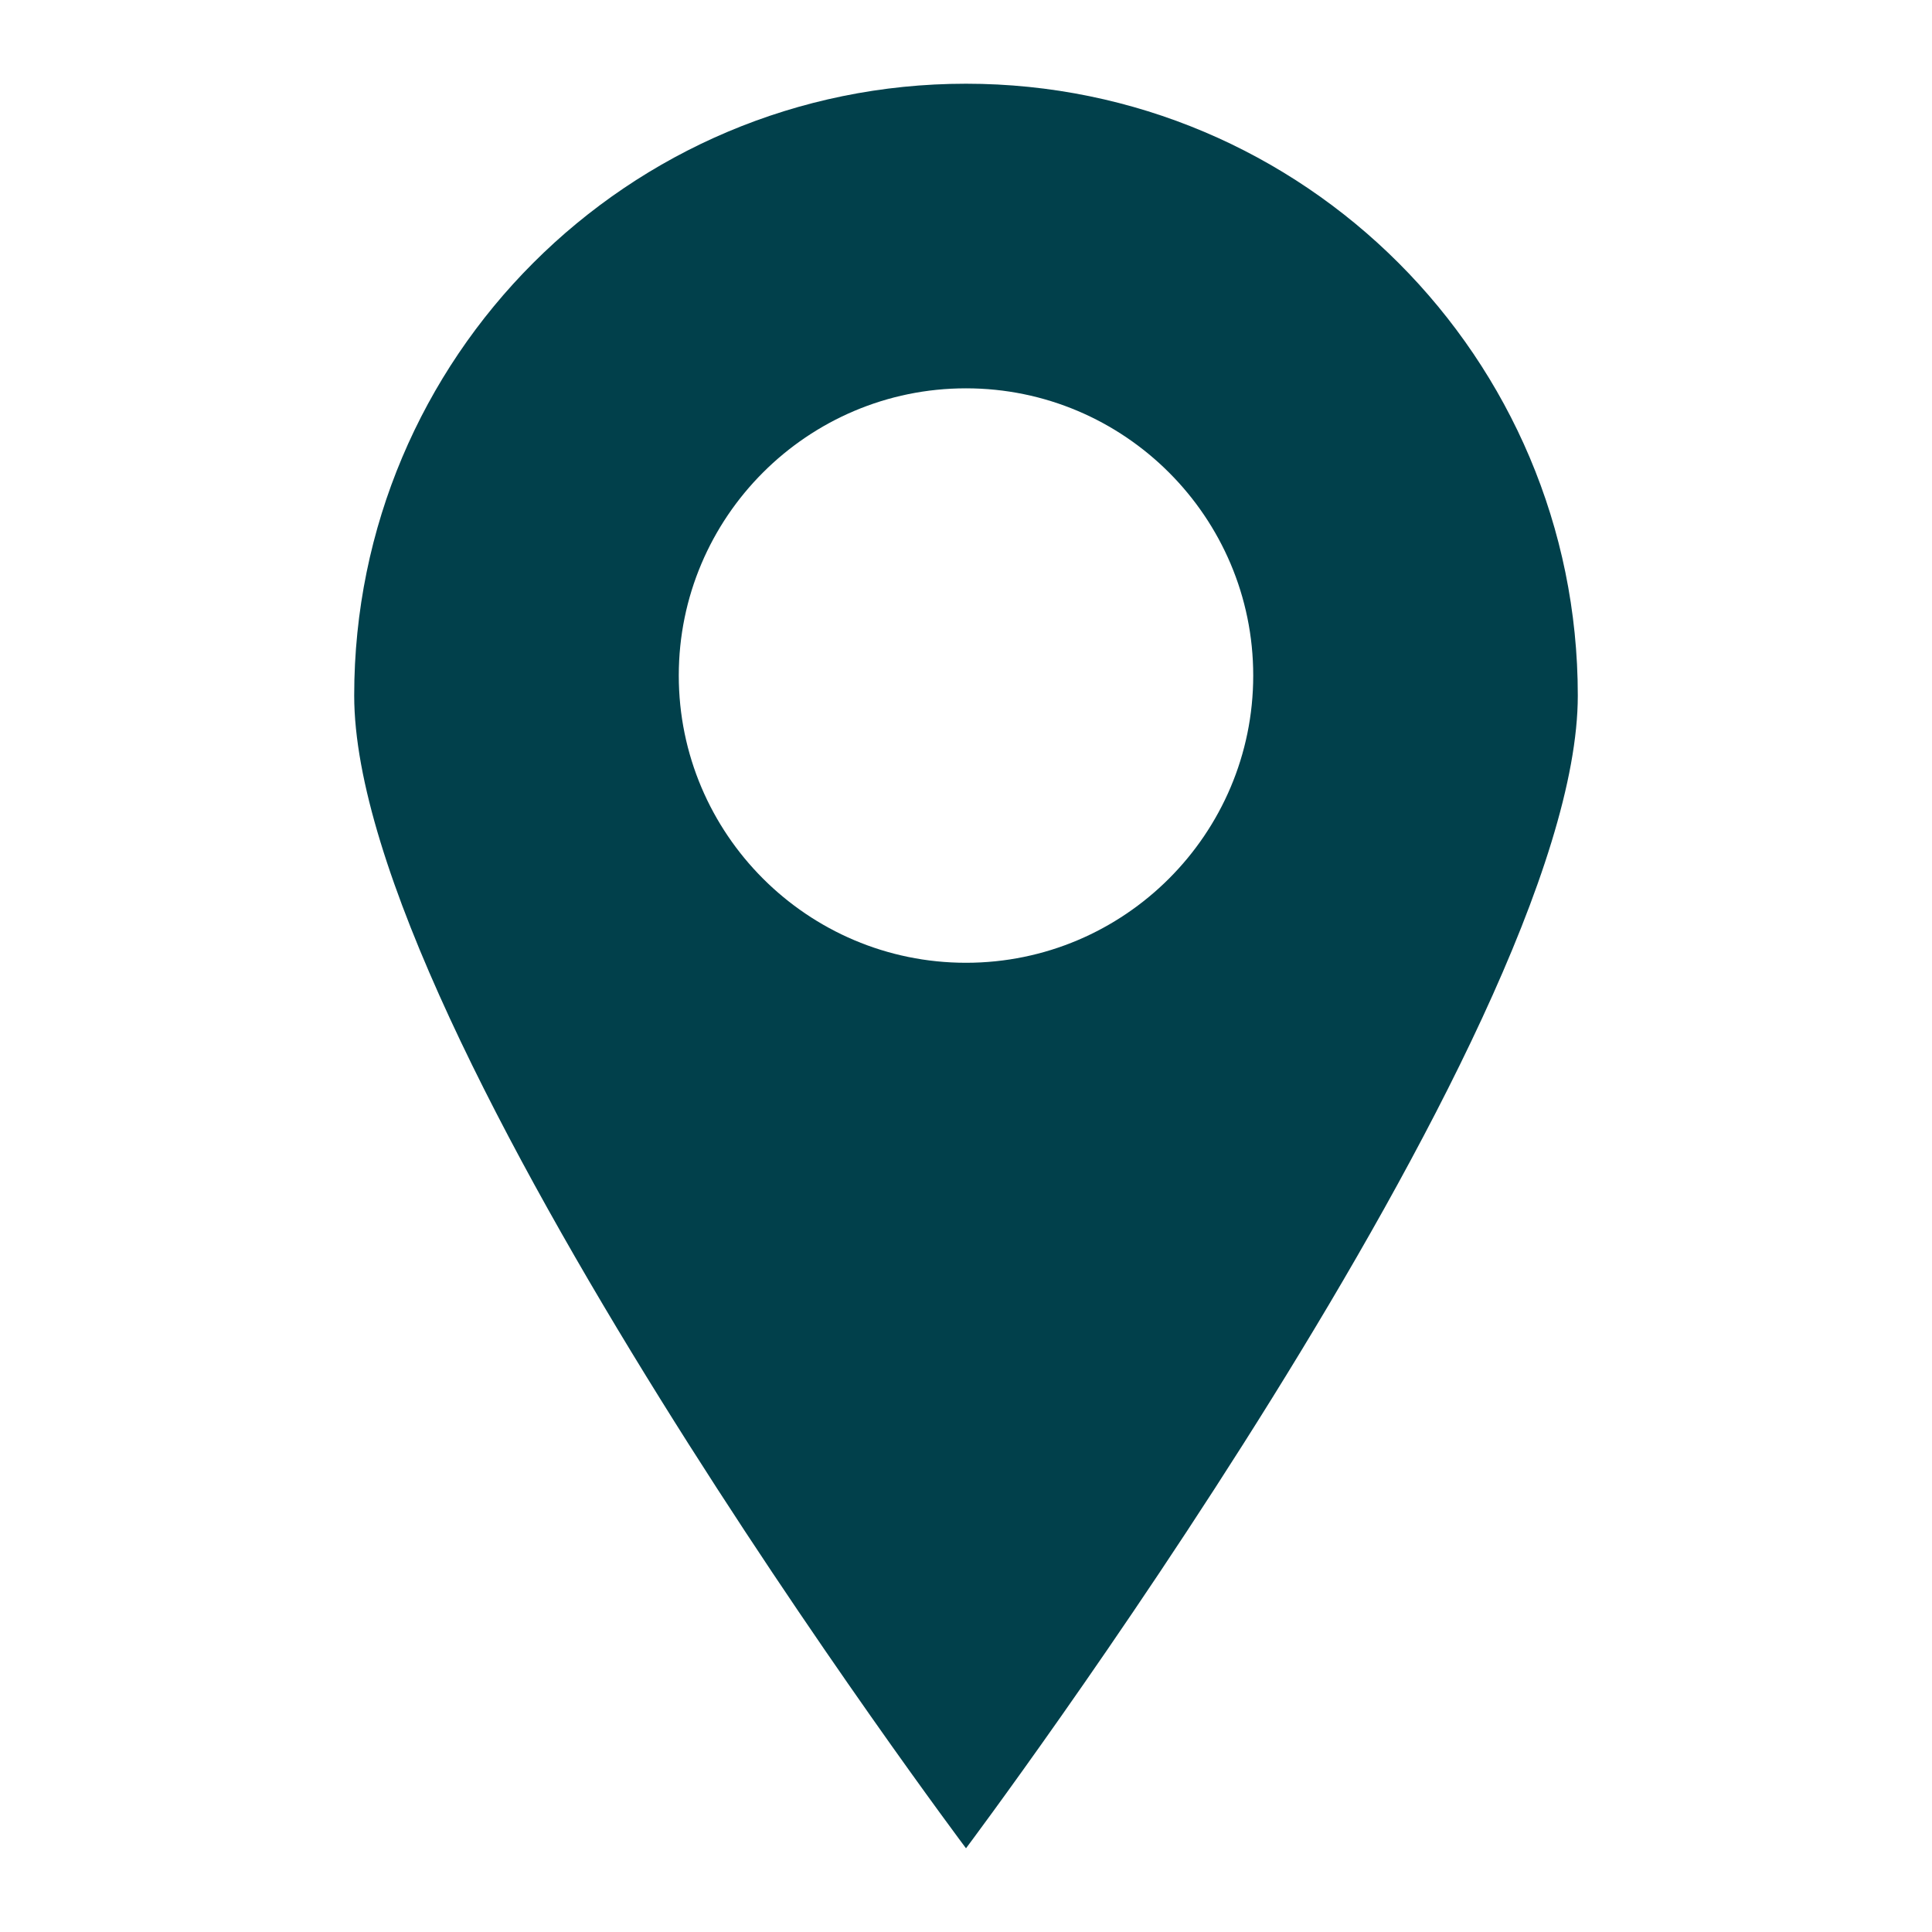 <?xml version="1.0" encoding="UTF-8"?>
<svg xmlns="http://www.w3.org/2000/svg" id="Ebene_1" viewBox="0 0 30 30">
  <defs>
    <style>.cls-1{fill:#01404b;}</style>
  </defs>
  <path class="cls-1" d="M15,1.3c-5.25,0-9.5,4.25-9.5,9.5s9.5,17.9,9.5,17.9c0,0,9.5-12.66,9.5-17.9S20.25,1.3,15,1.3ZM15,14.95c-2.46,0-4.46-2-4.46-4.46s2-4.46,4.46-4.46,4.46,2,4.46,4.46-2,4.46-4.46,4.46Z"></path>
</svg>
